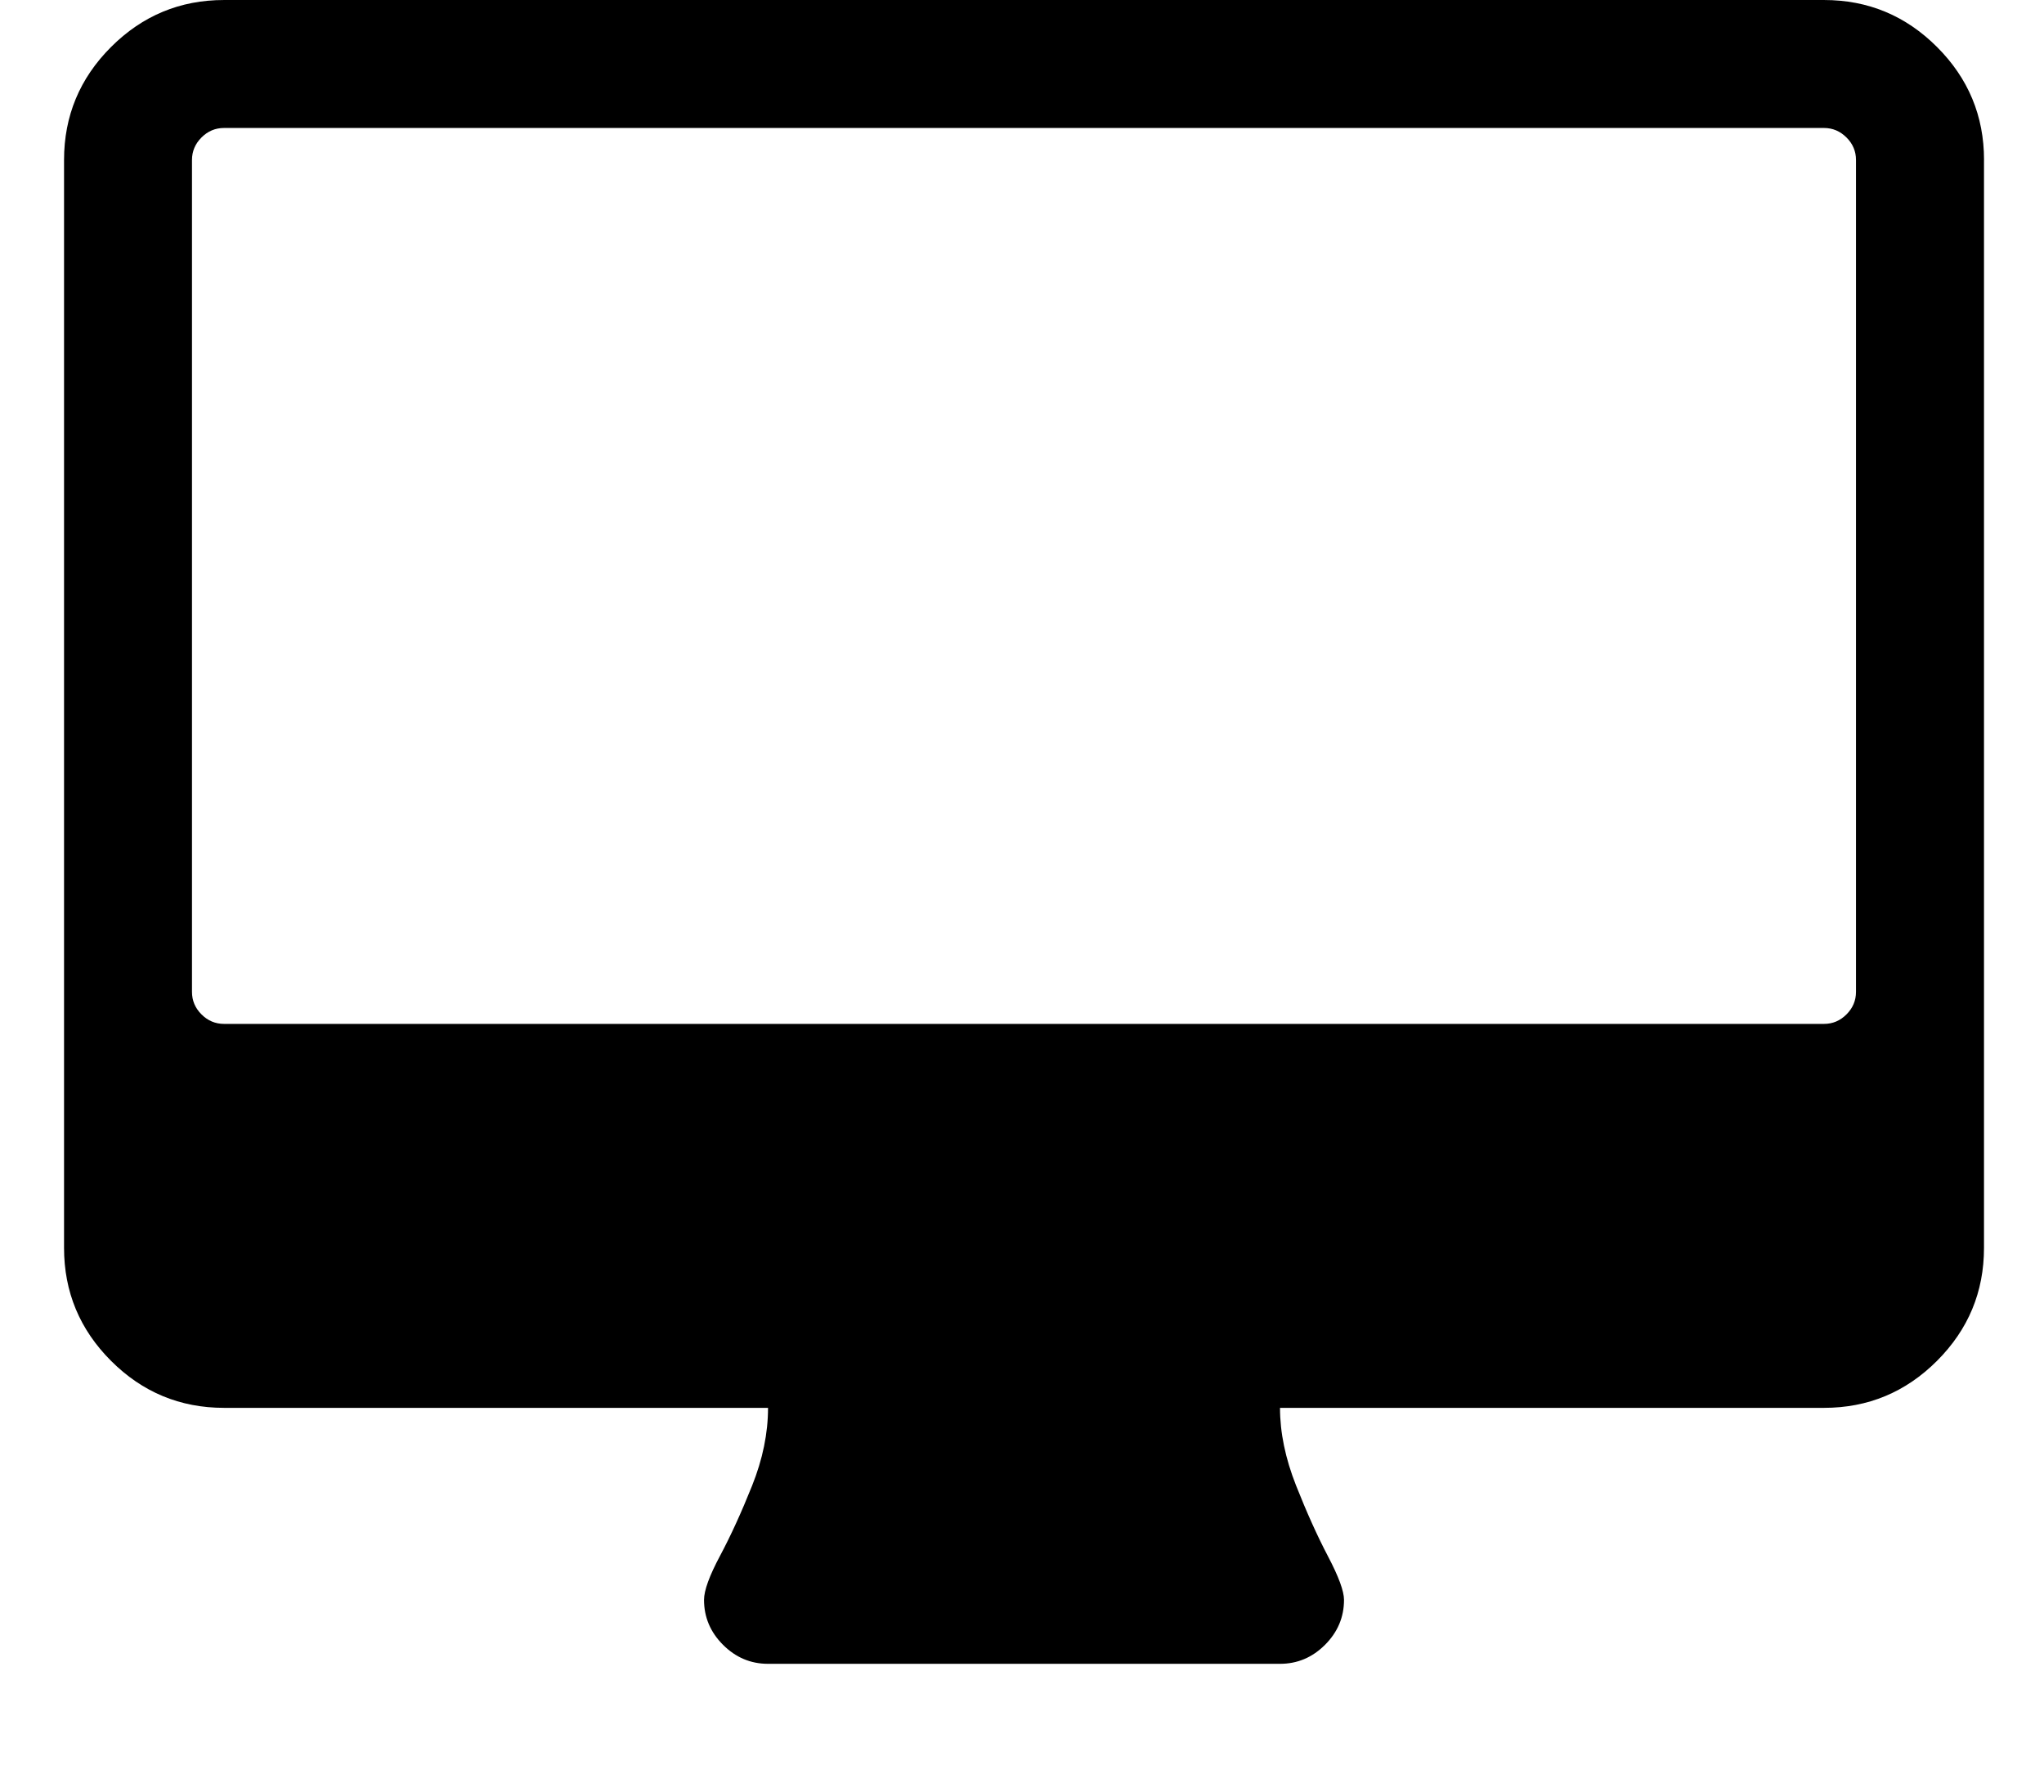 <svg version="1.1" xmlns="http://www.w3.org/2000/svg" width="146" height="128" viewBox="0 0 146 128">
<title>desktop</title>
<path d="M132.571 70.857v-59.429q0-0.929-0.679-1.607t-1.607-0.679h-114.286q-0.929 0-1.607 0.679t-0.679 1.607v59.429q0 0.929 0.679 1.607t1.607 0.679h114.286q0.929 0 1.607-0.679t0.679-1.607zM141.714 11.429v77.714q0 4.714-3.357 8.071t-8.071 3.357h-38.857q0 2.643 1.143 5.536t2.286 5.071 1.143 3.107q0 1.857-1.357 3.214t-3.214 1.357h-36.571q-1.857 0-3.214-1.357t-1.357-3.214q0-1 1.143-3.143t2.286-5 1.143-5.571h-38.857q-4.714 0-8.071-3.357t-3.357-8.071v-77.714q0-4.714 3.357-8.071t8.071-3.357h114.286q4.714 0 8.071 3.357t3.357 8.071z"></path>
</svg>
